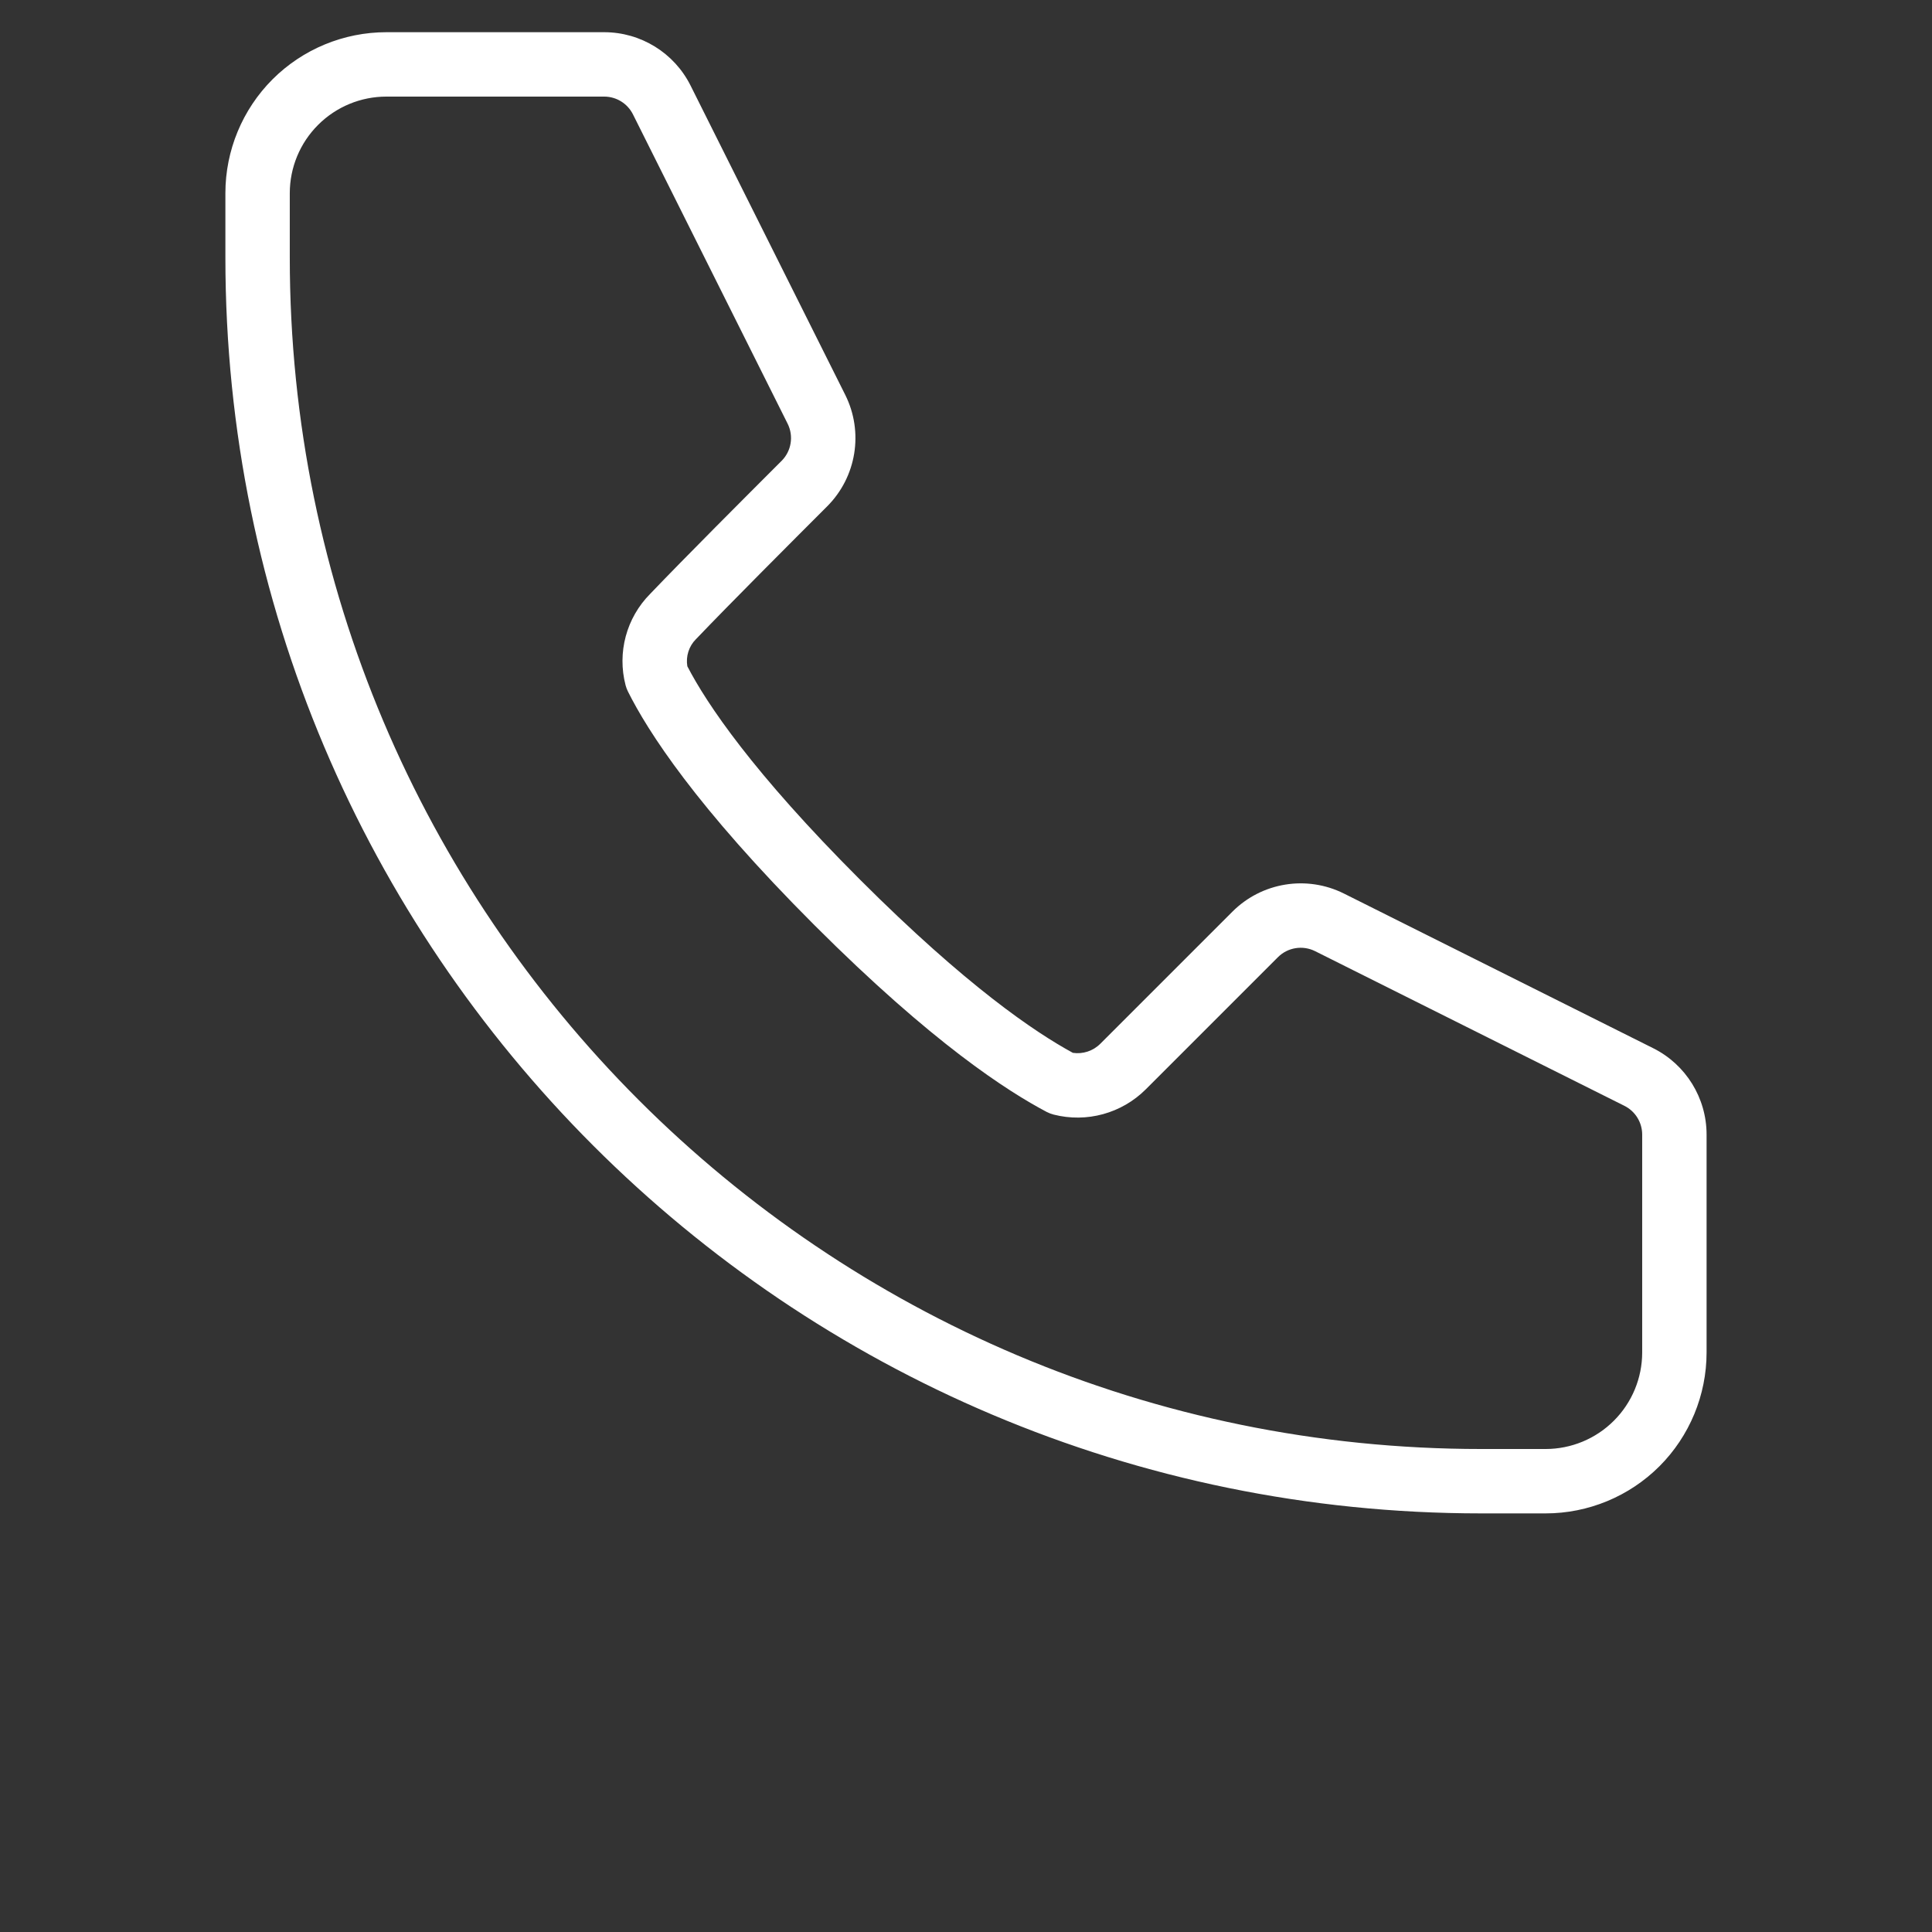<?xml version="1.0" encoding="UTF-8"?>
<svg width="700pt" height="700pt" version="1.1" fill="#fff" viewBox="0 0 700 700" xmlns="http://www.w3.org/2000/svg" xmlns:xlink="http://www.w3.org/1999/xlink">
 <rect x="0" y="0" width="700" height="700" fill="#333333" stroke="none"/>
 <defs>
  <symbol id="b" overflow="visible">
   <path d="m39.078-2.328c-2.012 1.043-4.109 1.828-6.297 2.359s-4.465 0.797-6.828 0.797c-7.086 0-12.699-1.977-16.844-5.938-4.137-3.957-6.203-9.328-6.203-16.109 0-6.789 2.066-12.164 6.203-16.125 4.144-3.969 9.758-5.953 16.844-5.953 2.363 0 4.641 0.266 6.828 0.797s4.285 1.324 6.297 2.375v8.797c-2.031-1.383-4.039-2.398-6.016-3.047-1.969-0.645-4.047-0.969-6.234-0.969-3.906 0-6.984 1.258-9.234 3.766-2.242 2.5-3.359 5.953-3.359 10.359 0 4.387 1.117 7.836 3.359 10.344 2.25 2.5 5.328 3.75 9.234 3.75 2.188 0 4.266-0.32 6.234-0.969 1.977-0.645 3.984-1.66 6.016-3.047z"/>
  </symbol>
  <symbol id="e" overflow="visible">
   <path d="m16.031-40.953v9.062h10.516v7.281h-10.516v13.531c0 1.48 0.289 2.481 0.875 3 0.594 0.523 1.766 0.781 3.516 0.781h5.234v7.297h-8.734c-4.031 0-6.887-0.836-8.562-2.516-1.68-1.688-2.516-4.539-2.516-8.562v-13.531h-5.078v-7.281h5.078v-9.062z"/>
  </symbol>
  <symbol id="a" overflow="visible">
   <path d="m26.594-27.234v-17.078h10.266v44.312h-10.266v-4.609c-1.398 1.875-2.945 3.25-4.641 4.125-1.688 0.875-3.641 1.312-5.859 1.312-3.93 0-7.156-1.562-9.688-4.688-2.523-3.125-3.781-7.144-3.781-12.062 0-4.914 1.258-8.938 3.781-12.062 2.531-3.125 5.758-4.688 9.688-4.688 2.195 0 4.144 0.445 5.844 1.328 1.707 0.887 3.258 2.258 4.656 4.109zm-6.719 20.656c2.188 0 3.852-0.797 5-2.391 1.145-1.594 1.719-3.91 1.719-6.953 0-3.039-0.574-5.359-1.719-6.953-1.148-1.594-2.812-2.391-5-2.391-2.168 0-3.824 0.797-4.969 2.391-1.148 1.594-1.719 3.914-1.719 6.953 0 3.043 0.57 5.359 1.719 6.953 1.145 1.594 2.801 2.391 4.969 2.391z"/>
  </symbol>
  <symbol id="d" overflow="visible">
   <path d="m21.875-6.578c2.176 0 3.836-0.797 4.984-2.391 1.156-1.594 1.734-3.91 1.734-6.953 0-3.039-0.578-5.359-1.734-6.953-1.148-1.594-2.809-2.391-4.984-2.391-2.188 0-3.867 0.805-5.031 2.406-1.168 1.605-1.75 3.918-1.75 6.938 0 3.023 0.582 5.336 1.75 6.938 1.164 1.605 2.844 2.406 5.031 2.406zm-6.781-20.656c1.406-1.852 2.961-3.223 4.672-4.109 1.707-0.883 3.672-1.328 5.891-1.328 3.938 0 7.164 1.562 9.688 4.688 2.519 3.125 3.781 7.148 3.781 12.062 0 4.918-1.262 8.938-3.781 12.062-2.523 3.125-5.75 4.688-9.688 4.688-2.219 0-4.184-0.445-5.891-1.328-1.711-0.883-3.266-2.254-4.672-4.109v4.609h-10.188v-44.312h10.188z"/>
  </symbol>
  <symbol id="c" overflow="visible">
   <path d="m5.359-42.516h13.953l9.688 22.75 9.734-22.75h13.922v42.516h-10.359v-31.094l-9.797 22.922h-6.953l-9.797-22.922v31.094h-10.391z"/>
  </symbol>
 </defs>
 <g>
  <path d="m250.21 31.012c-5.926-11.855-18.047-19.344-31.301-19.344h-78.914c-15.469 0-30.309 6.148-41.254 17.078-10.93 10.945-17.078 25.785-17.078 41.254v23.332c0 251.29 203.71 455 455 455h23.332c15.469 0 30.309-6.148 41.254-17.078 10.93-10.945 17.078-25.785 17.078-41.254v-78.914c0-13.254-7.488-25.375-19.344-31.301l-112.05-56.035c-13.477-6.731-29.75-4.094-40.402 6.559l-47.871 47.867c-2.625 2.625-6.32 3.824-9.938 3.289-13.582-7.398-38.406-24.043-77.141-62.777-38.781-38.781-55.5-63.676-62.547-77.293-0.594-3.606 0.562-7.258 3.141-9.836 0.059-0.059 0.129-0.125 0.188-0.184 12.398-12.977 33.949-34.523 47.328-47.906 10.652-10.652 13.289-26.926 6.559-40.402zm-20.871 10.441 56.035 112.06c2.238 4.488 1.363 9.914-2.184 13.461-13.461 13.453-35.117 35.117-47.621 48.195-8.621 8.691-12.008 21.293-8.902 33.133 0.211 0.781 0.488 1.527 0.852 2.254 7.141 14.312 24.582 41.648 67.562 84.641 42.887 42.887 70.023 60.199 84.117 67.656 0.816 0.43 1.68 0.758 2.578 0.988 11.969 3.047 24.652-0.441 33.391-9.18 0 0.012 47.855-47.855 47.855-47.855 3.547-3.547 8.973-4.422 13.461-2.184l112.06 56.035c3.957 1.973 6.453 6.008 6.453 10.43v78.914c0 9.285-3.688 18.188-10.254 24.746-6.559 6.566-15.461 10.254-24.746 10.254h-23.332c-238.41 0-431.67-193.26-431.67-431.67v-23.332c0-9.285 3.688-18.188 10.254-24.746 6.559-6.566 15.461-10.254 24.746-10.254h78.914c4.422 0 8.457 2.496 10.43 6.453z" fill-rule="evenodd"/>
 </g>
</svg>
